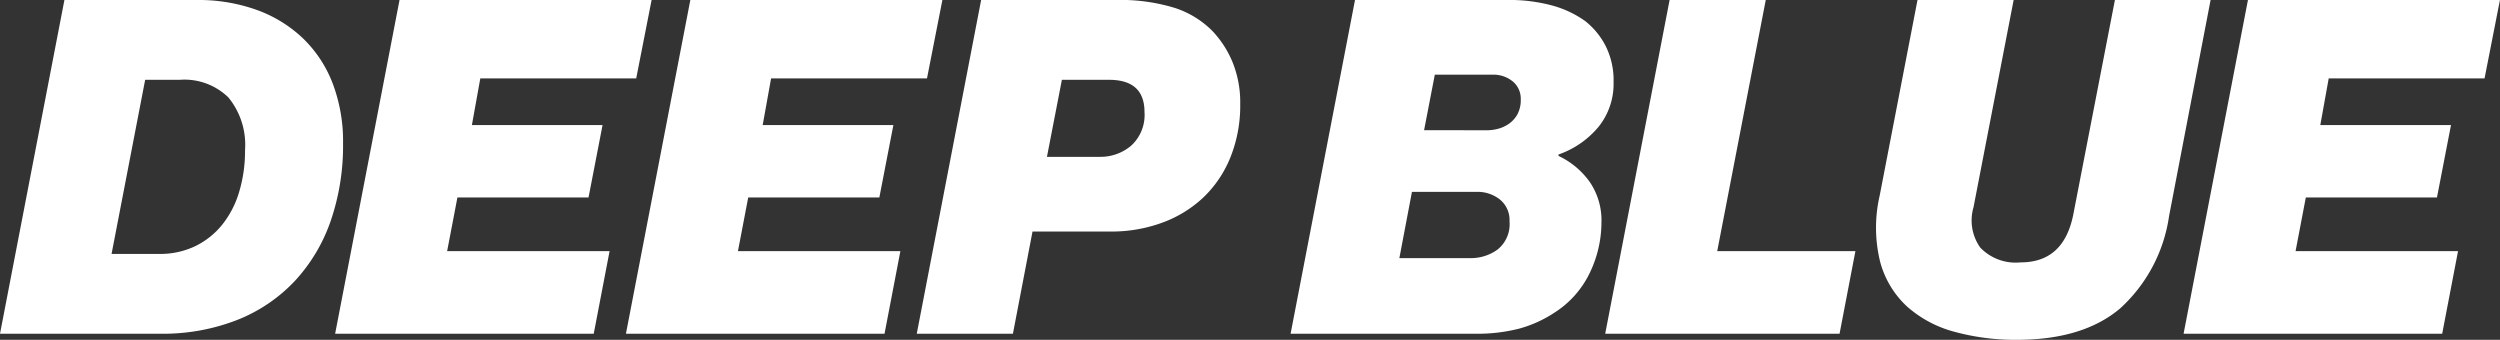 <svg id="Raggruppa_580" data-name="Raggruppa 580" xmlns="http://www.w3.org/2000/svg" xmlns:xlink="http://www.w3.org/1999/xlink" width="220.711" height="30" viewBox="0 0 220.711 30">
  <rect x="0" y="0" width="220.711" height="30" fill="#333333" stroke="none"/>
  <defs>
    <clipPath id="clip-path">
      <rect id="Rettangolo_490" data-name="Rettangolo 490" width="220.711" height="30" transform="translate(0 0)" fill="#fff"/>
    </clipPath>
  </defs>
  <g id="Raggruppa_577" data-name="Raggruppa 577" transform="translate(0 0)" clip-path="url(#clip-path)">
    <path id="Tracciato_8391" data-name="Tracciato 8391" d="M5.687,0h11.7a15.222,15.222,0,0,1,5.254.866,11.62,11.62,0,0,1,4.08,2.493,10.97,10.97,0,0,1,2.637,3.976,14.376,14.376,0,0,1,.928,5.316A20.426,20.426,0,0,1,29.2,19.492a14.984,14.984,0,0,1-3.173,5.315,14.075,14.075,0,0,1-5.089,3.441,18.016,18.016,0,0,1-6.8,1.215H0Zm8.366,22.418a7.183,7.183,0,0,0,3.173-.68,6.976,6.976,0,0,0,2.39-1.9,8.453,8.453,0,0,0,1.5-2.905,12.509,12.509,0,0,0,.516-3.668,6.6,6.6,0,0,0-1.463-4.656,5.558,5.558,0,0,0-4.265-1.566H12.816L9.849,22.418Z" transform="translate(0 0)" fill="#fff"/>
    <path id="Tracciato_8392" data-name="Tracciato 8392" d="M75.577,0H97.831l-1.36,6.923H82.707l-.742,4.121H93.5l-1.237,6.387H80.687l-.907,4.739H94.121l-1.4,7.294H69.891Z" transform="translate(-40.304 0)" fill="#fff"/>
    <path id="Tracciato_8393" data-name="Tracciato 8393" d="M136.221,0h22.253l-1.36,6.923H143.35l-.742,4.121h11.538l-1.237,6.387H141.331l-.906,4.739h14.34l-1.4,7.294h-22.83Z" transform="translate(-75.275 0)" fill="#fff"/>
    <path id="Tracciato_8394" data-name="Tracciato 8394" d="M196.864,0h11.827a16.437,16.437,0,0,1,5.274.7,8.286,8.286,0,0,1,3.3,2.019,8.965,8.965,0,0,1,1.792,2.761,9.452,9.452,0,0,1,.68,3.709,12.24,12.24,0,0,1-.865,4.7,10.107,10.107,0,0,1-2.391,3.544,10.568,10.568,0,0,1-3.626,2.225,13,13,0,0,1-4.574.783H201.4l-1.731,9.025h-8.489Zm5.81,13.846h4.656a4.184,4.184,0,0,0,2.782-.989,3.66,3.66,0,0,0,1.174-2.967q0-2.844-3.131-2.843h-4.162Z" transform="translate(-110.245 0)" fill="#fff"/>
    <path id="Tracciato_8395" data-name="Tracciato 8395" d="M274.834,0h13.352a14.457,14.457,0,0,1,4.162.515,9.191,9.191,0,0,1,2.8,1.339,6.677,6.677,0,0,1,1.792,2.163,6.744,6.744,0,0,1,.721,3.235,6.051,6.051,0,0,1-1.319,3.936A8.026,8.026,0,0,1,292.8,13.64v.124a7.1,7.1,0,0,1,2.72,2.246,6.008,6.008,0,0,1,1.071,3.647,10.289,10.289,0,0,1-1.01,4.389,8.529,8.529,0,0,1-3.152,3.564,10.8,10.8,0,0,1-3.091,1.4,14.845,14.845,0,0,1-3.915.453H269.147Zm10.179,22.789a4,4,0,0,0,2.411-.762,2.871,2.871,0,0,0,1.051-2.493,2.322,2.322,0,0,0-.845-1.916,3.153,3.153,0,0,0-2.04-.68h-5.729l-1.112,5.852ZM286.5,11.5a3.724,3.724,0,0,0,1.01-.144,3.023,3.023,0,0,0,.948-.453,2.482,2.482,0,0,0,.721-.824,2.641,2.641,0,0,0,.288-1.3,1.982,1.982,0,0,0-.7-1.586,2.7,2.7,0,0,0-1.813-.6H281.88l-.948,4.9Z" transform="translate(-155.208 0)" fill="#fff"/>
    <path id="Tracciato_8396" data-name="Tracciato 8396" d="M340.442,0h8.489l-4.285,22.17h12.2l-1.4,7.294H334.756Z" transform="translate(-193.042 0)" fill="#fff"/>
    <path id="Tracciato_8397" data-name="Tracciato 8397" d="M403.674,30a20.378,20.378,0,0,1-5.481-.7,10.277,10.277,0,0,1-4.2-2.225,8.271,8.271,0,0,1-2.39-3.956,12.6,12.6,0,0,1-.042-5.852L394.9,0h8.488l-3.544,18.3a4.14,4.14,0,0,0,.6,3.564,4.338,4.338,0,0,0,3.565,1.3q3.832,0,4.656-4.286L412.328,0h8.447l-3.667,19.08a13.636,13.636,0,0,1-4.307,8.138Q409.525,30,403.674,30" transform="translate(-225.614 0)" fill="#fff"/>
    <path id="Tracciato_8398" data-name="Tracciato 8398" d="M461.052,0H483.3l-1.36,6.923H468.181l-.742,4.121h11.538l-1.237,6.387H466.162l-.906,4.739H479.6l-1.4,7.294h-22.83Z" transform="translate(-262.593 0)" fill="#fff"/>
  </g>
</svg>
